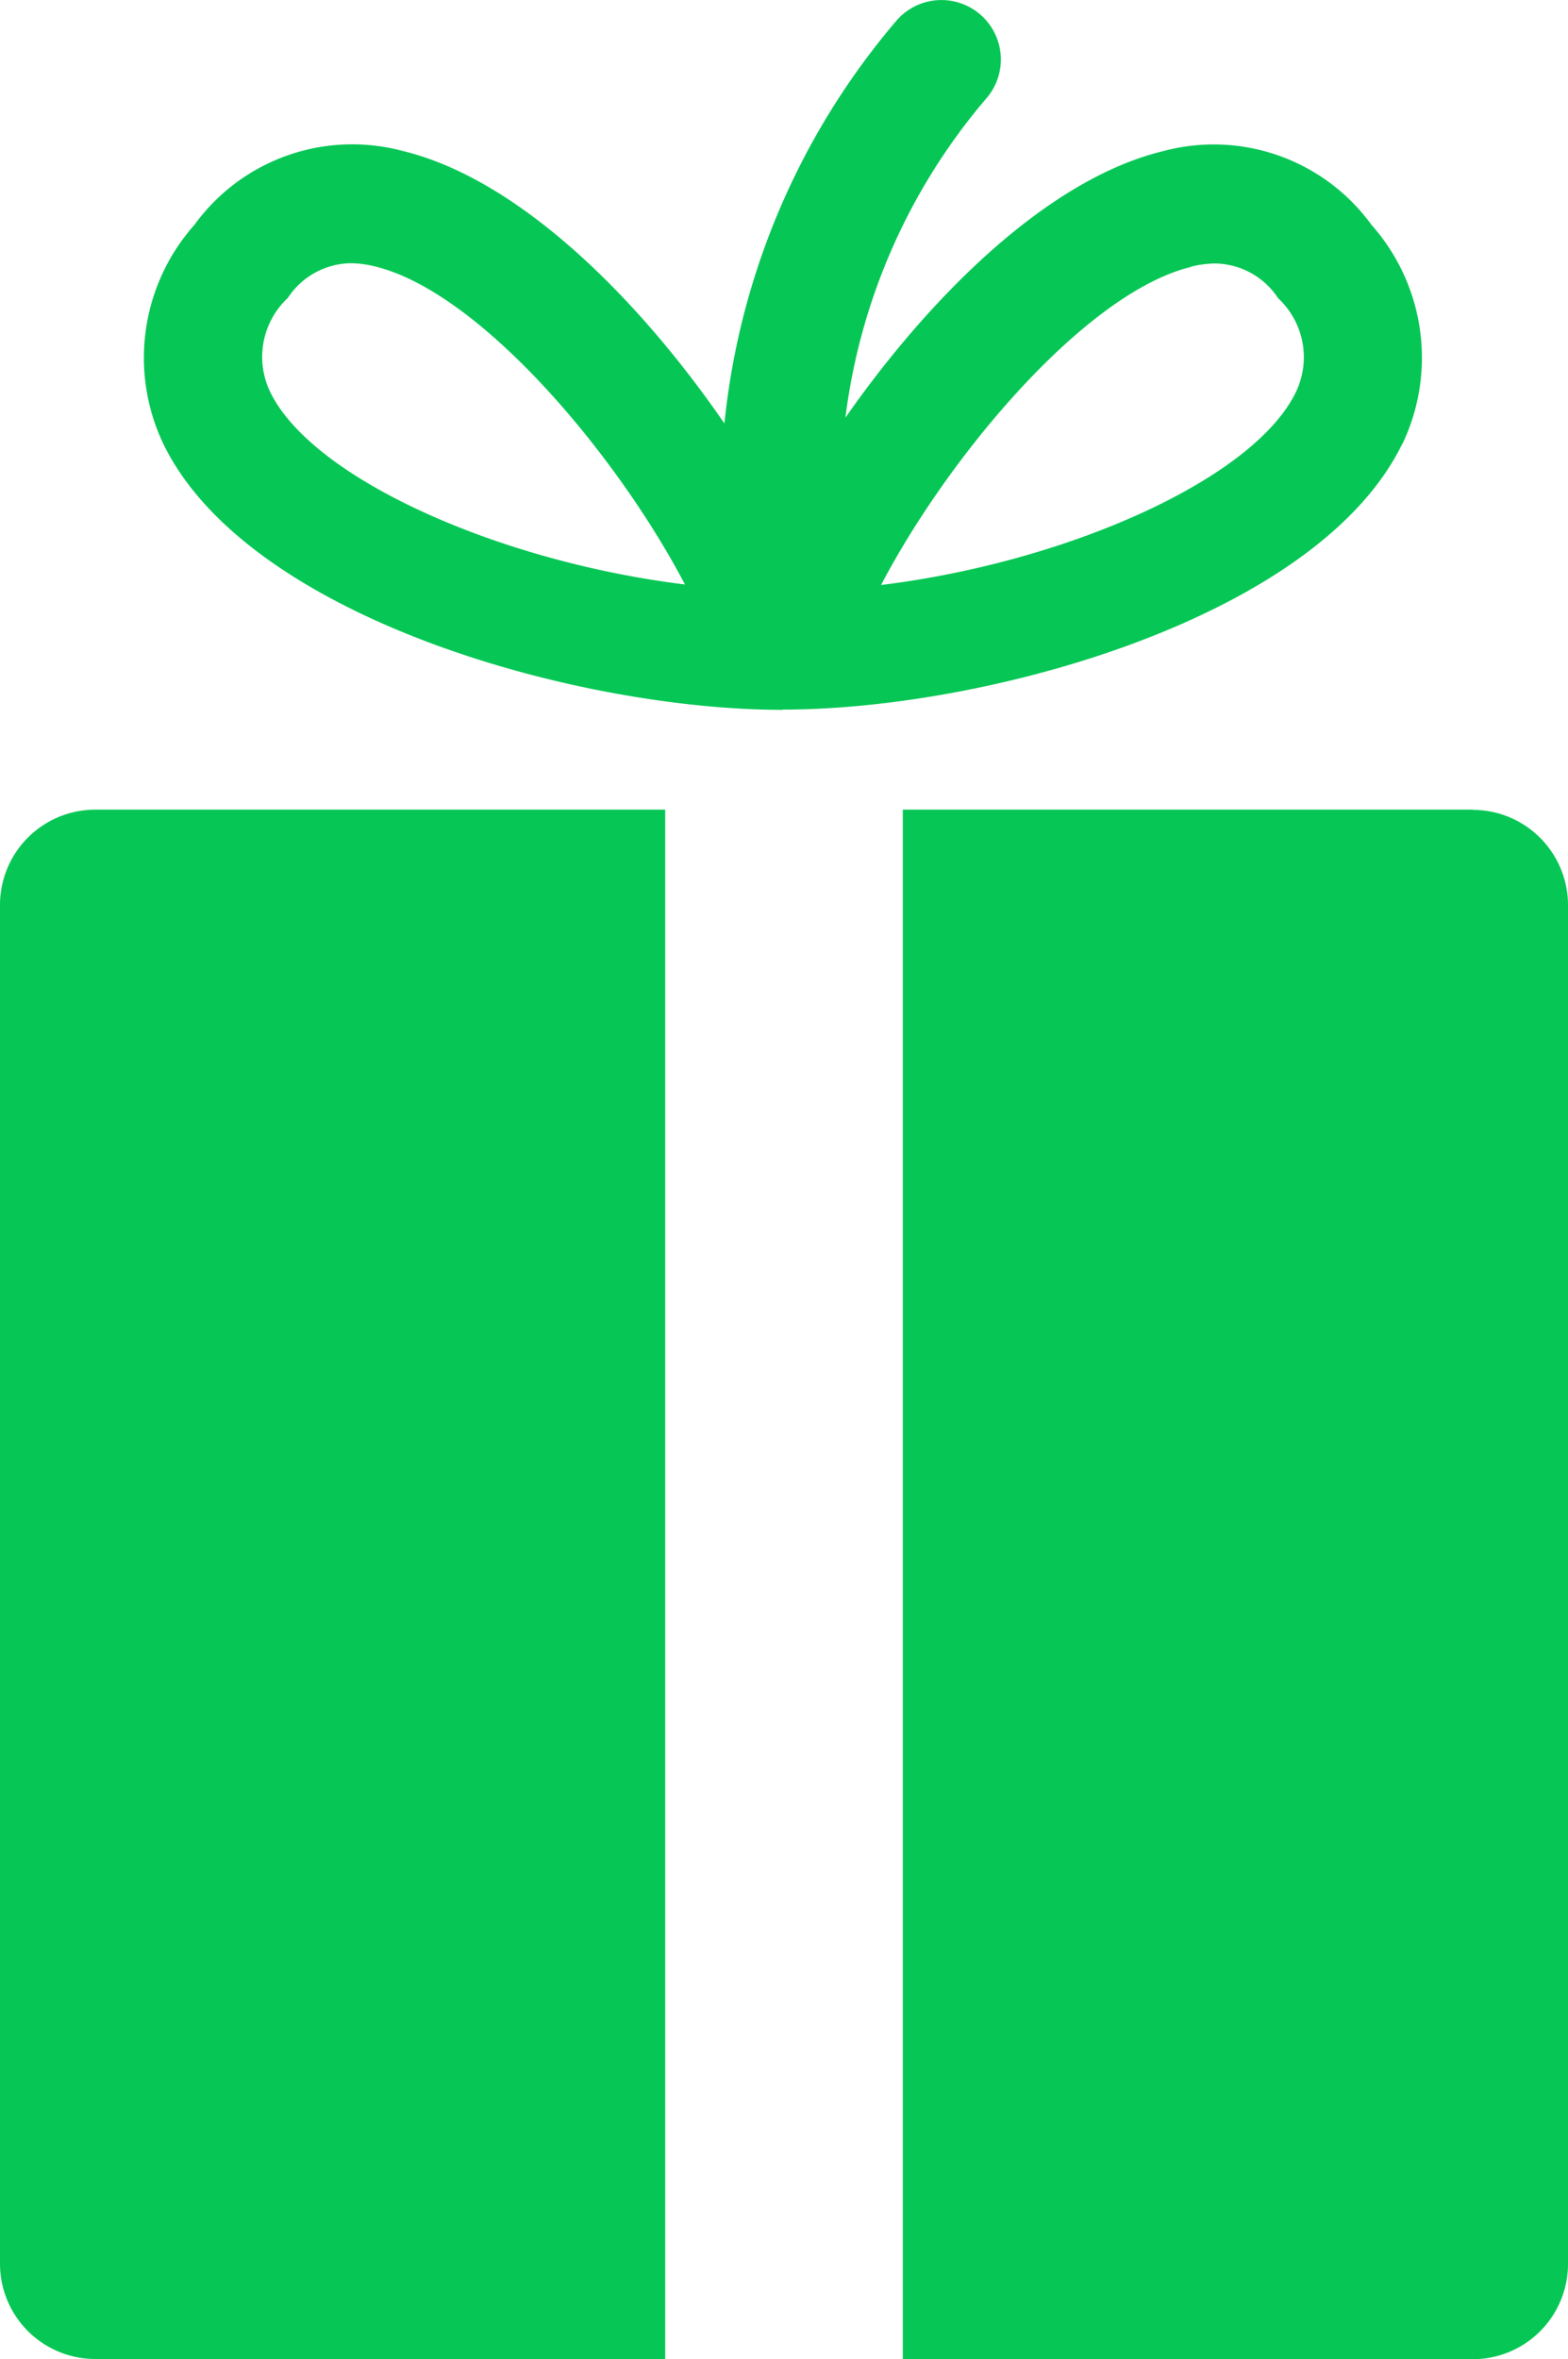 <svg xmlns="http://www.w3.org/2000/svg" xmlns:xlink="http://www.w3.org/1999/xlink" width="30.002" height="45.127" viewBox="0 0 30.002 45.127">
  <defs>
    <clipPath id="clip-path">
      <rect id="長方形_1341" data-name="長方形 1341" width="30.002" height="45.127" fill="#06c755"/>
    </clipPath>
  </defs>
  <g id="gift_icon" transform="translate(0 0)">
    <g id="グループ_1259" data-name="グループ 1259" transform="translate(0 0)" clip-path="url(#clip-path)">
      <path id="パス_799" data-name="パス 799" d="M48.91,34.069H38v29.64H48.91a1.823,1.823,0,0,0,1.818-1.818v-26a1.824,1.824,0,0,0-1.818-1.818" transform="translate(-20.726 -18.582)" fill="#06c755"/>
      <path id="パス_800" data-name="パス 800" d="M0,35.887v26a1.823,1.823,0,0,0,1.818,1.818h10.91V34.069H1.818A1.824,1.824,0,0,0,0,35.887" transform="translate(0 -18.582)" fill="#06c755"/>
      <path id="パス_801" data-name="パス 801" d="M30.129,8.489A3.83,3.83,0,0,0,29.535,4.3a3.73,3.73,0,0,0-3.978-1.411c-2.206.53-4.461,2.773-6.087,5.1A11.619,11.619,0,0,1,22.151,1.9,1.136,1.136,0,1,0,20.463.376,14.051,14.051,0,0,0,17.155,8.1c-1.632-2.372-3.924-4.677-6.163-5.214A3.73,3.73,0,0,0,7.015,4.3a3.828,3.828,0,0,0-.594,4.194c1.612,3.317,7.919,5.084,11.852,5.084V13.38h0v.193c3.933,0,10.24-1.767,11.852-5.084M26.087,5.1a1.968,1.968,0,0,1,.463-.06,1.467,1.467,0,0,1,1.2.665,1.54,1.54,0,0,1,.337,1.8c-.808,1.662-4.371,3.247-7.935,3.685,1.3-2.482,3.923-5.6,5.937-6.086M8.465,7.5A1.543,1.543,0,0,1,8.8,5.7,1.468,1.468,0,0,1,10,5.035a1.962,1.962,0,0,1,.463.06c2.013.482,4.634,3.6,5.937,6.085C12.836,10.742,9.273,9.158,8.465,7.5" transform="translate(-3.294 0)" fill="#06c755"/>
    </g>
  </g>
</svg>
